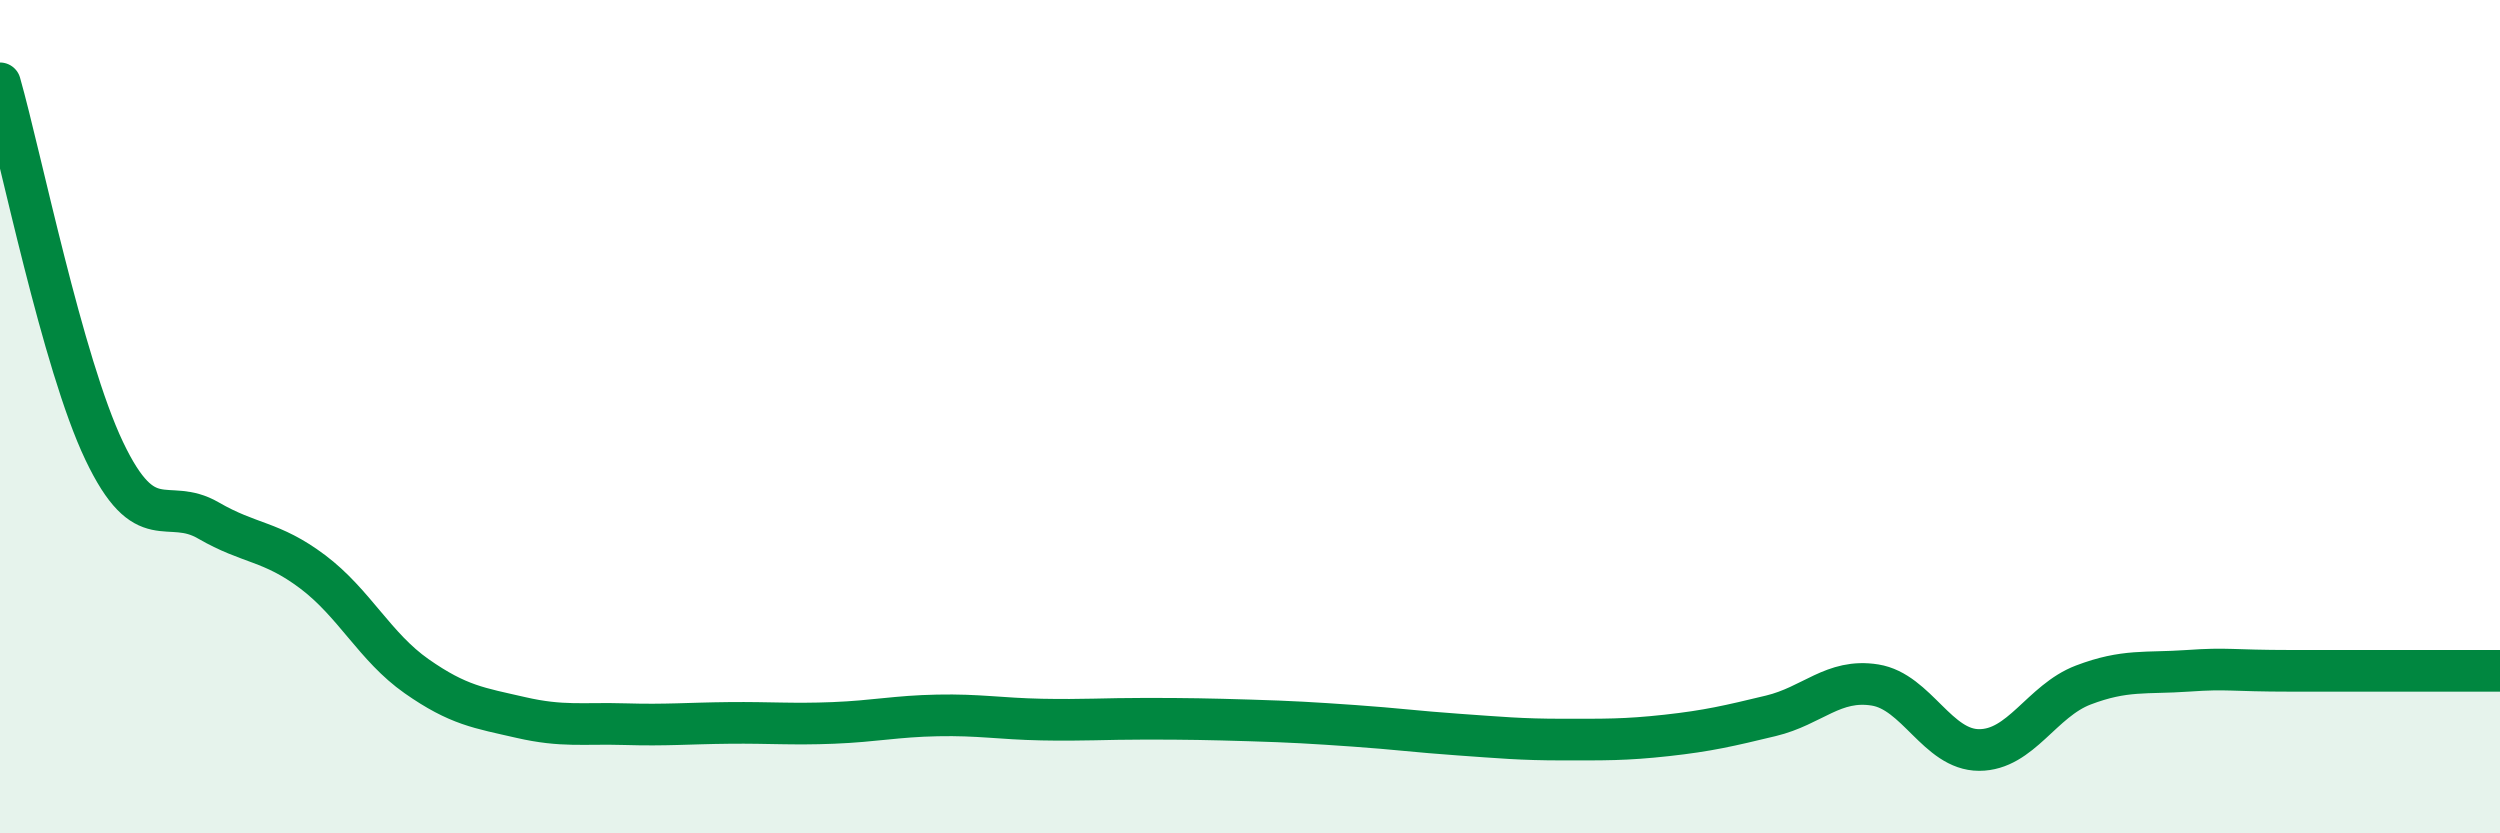 
    <svg width="60" height="20" viewBox="0 0 60 20" xmlns="http://www.w3.org/2000/svg">
      <path
        d="M 0,2 C 0.5,3.76 1.5,8.72 2.5,10.82 C 3.5,12.92 4,11.91 5,12.49 C 6,13.07 6.5,12.97 7.5,13.72 C 8.5,14.47 9,15.53 10,16.23 C 11,16.93 11.5,16.99 12.5,17.22 C 13.5,17.45 14,17.35 15,17.38 C 16,17.41 16.5,17.36 17.5,17.35 C 18.5,17.34 19,17.39 20,17.35 C 21,17.31 21.5,17.19 22.5,17.17 C 23.5,17.15 24,17.25 25,17.27 C 26,17.29 26.5,17.25 27.5,17.25 C 28.5,17.25 29,17.26 30,17.29 C 31,17.32 31.5,17.35 32.5,17.42 C 33.5,17.49 34,17.56 35,17.63 C 36,17.7 36.5,17.75 37.5,17.75 C 38.5,17.75 39,17.76 40,17.65 C 41,17.54 41.5,17.42 42.5,17.18 C 43.5,16.94 44,16.28 45,16.44 C 46,16.6 46.5,18 47.5,18 C 48.5,18 49,16.82 50,16.44 C 51,16.06 51.5,16.17 52.5,16.1 C 53.5,16.03 53.5,16.1 55,16.1 C 56.5,16.1 59,16.1 60,16.1L60 20L0 20Z"
        fill="#008740"
        opacity="0.1"
        stroke-linecap="round"
        stroke-linejoin="round"
      />
      <path
        d="M 0,2 C 0.5,3.76 1.5,8.72 2.5,10.82 C 3.5,12.92 4,11.91 5,12.49 C 6,13.07 6.5,12.97 7.5,13.72 C 8.5,14.47 9,15.53 10,16.23 C 11,16.93 11.5,16.99 12.5,17.22 C 13.5,17.45 14,17.35 15,17.38 C 16,17.41 16.5,17.36 17.5,17.35 C 18.5,17.34 19,17.39 20,17.35 C 21,17.31 21.5,17.19 22.5,17.17 C 23.5,17.15 24,17.25 25,17.27 C 26,17.29 26.5,17.25 27.5,17.25 C 28.5,17.25 29,17.26 30,17.29 C 31,17.32 31.5,17.35 32.5,17.42 C 33.5,17.49 34,17.56 35,17.63 C 36,17.7 36.5,17.75 37.5,17.75 C 38.5,17.75 39,17.76 40,17.65 C 41,17.54 41.5,17.42 42.5,17.18 C 43.5,16.94 44,16.28 45,16.44 C 46,16.6 46.5,18 47.5,18 C 48.5,18 49,16.82 50,16.44 C 51,16.06 51.5,16.17 52.5,16.1 C 53.5,16.03 53.5,16.1 55,16.1 C 56.5,16.1 59,16.1 60,16.1"
        stroke="#008740"
        stroke-width="1"
        fill="none"
        stroke-linecap="round"
        stroke-linejoin="round"
      />
    </svg>
  